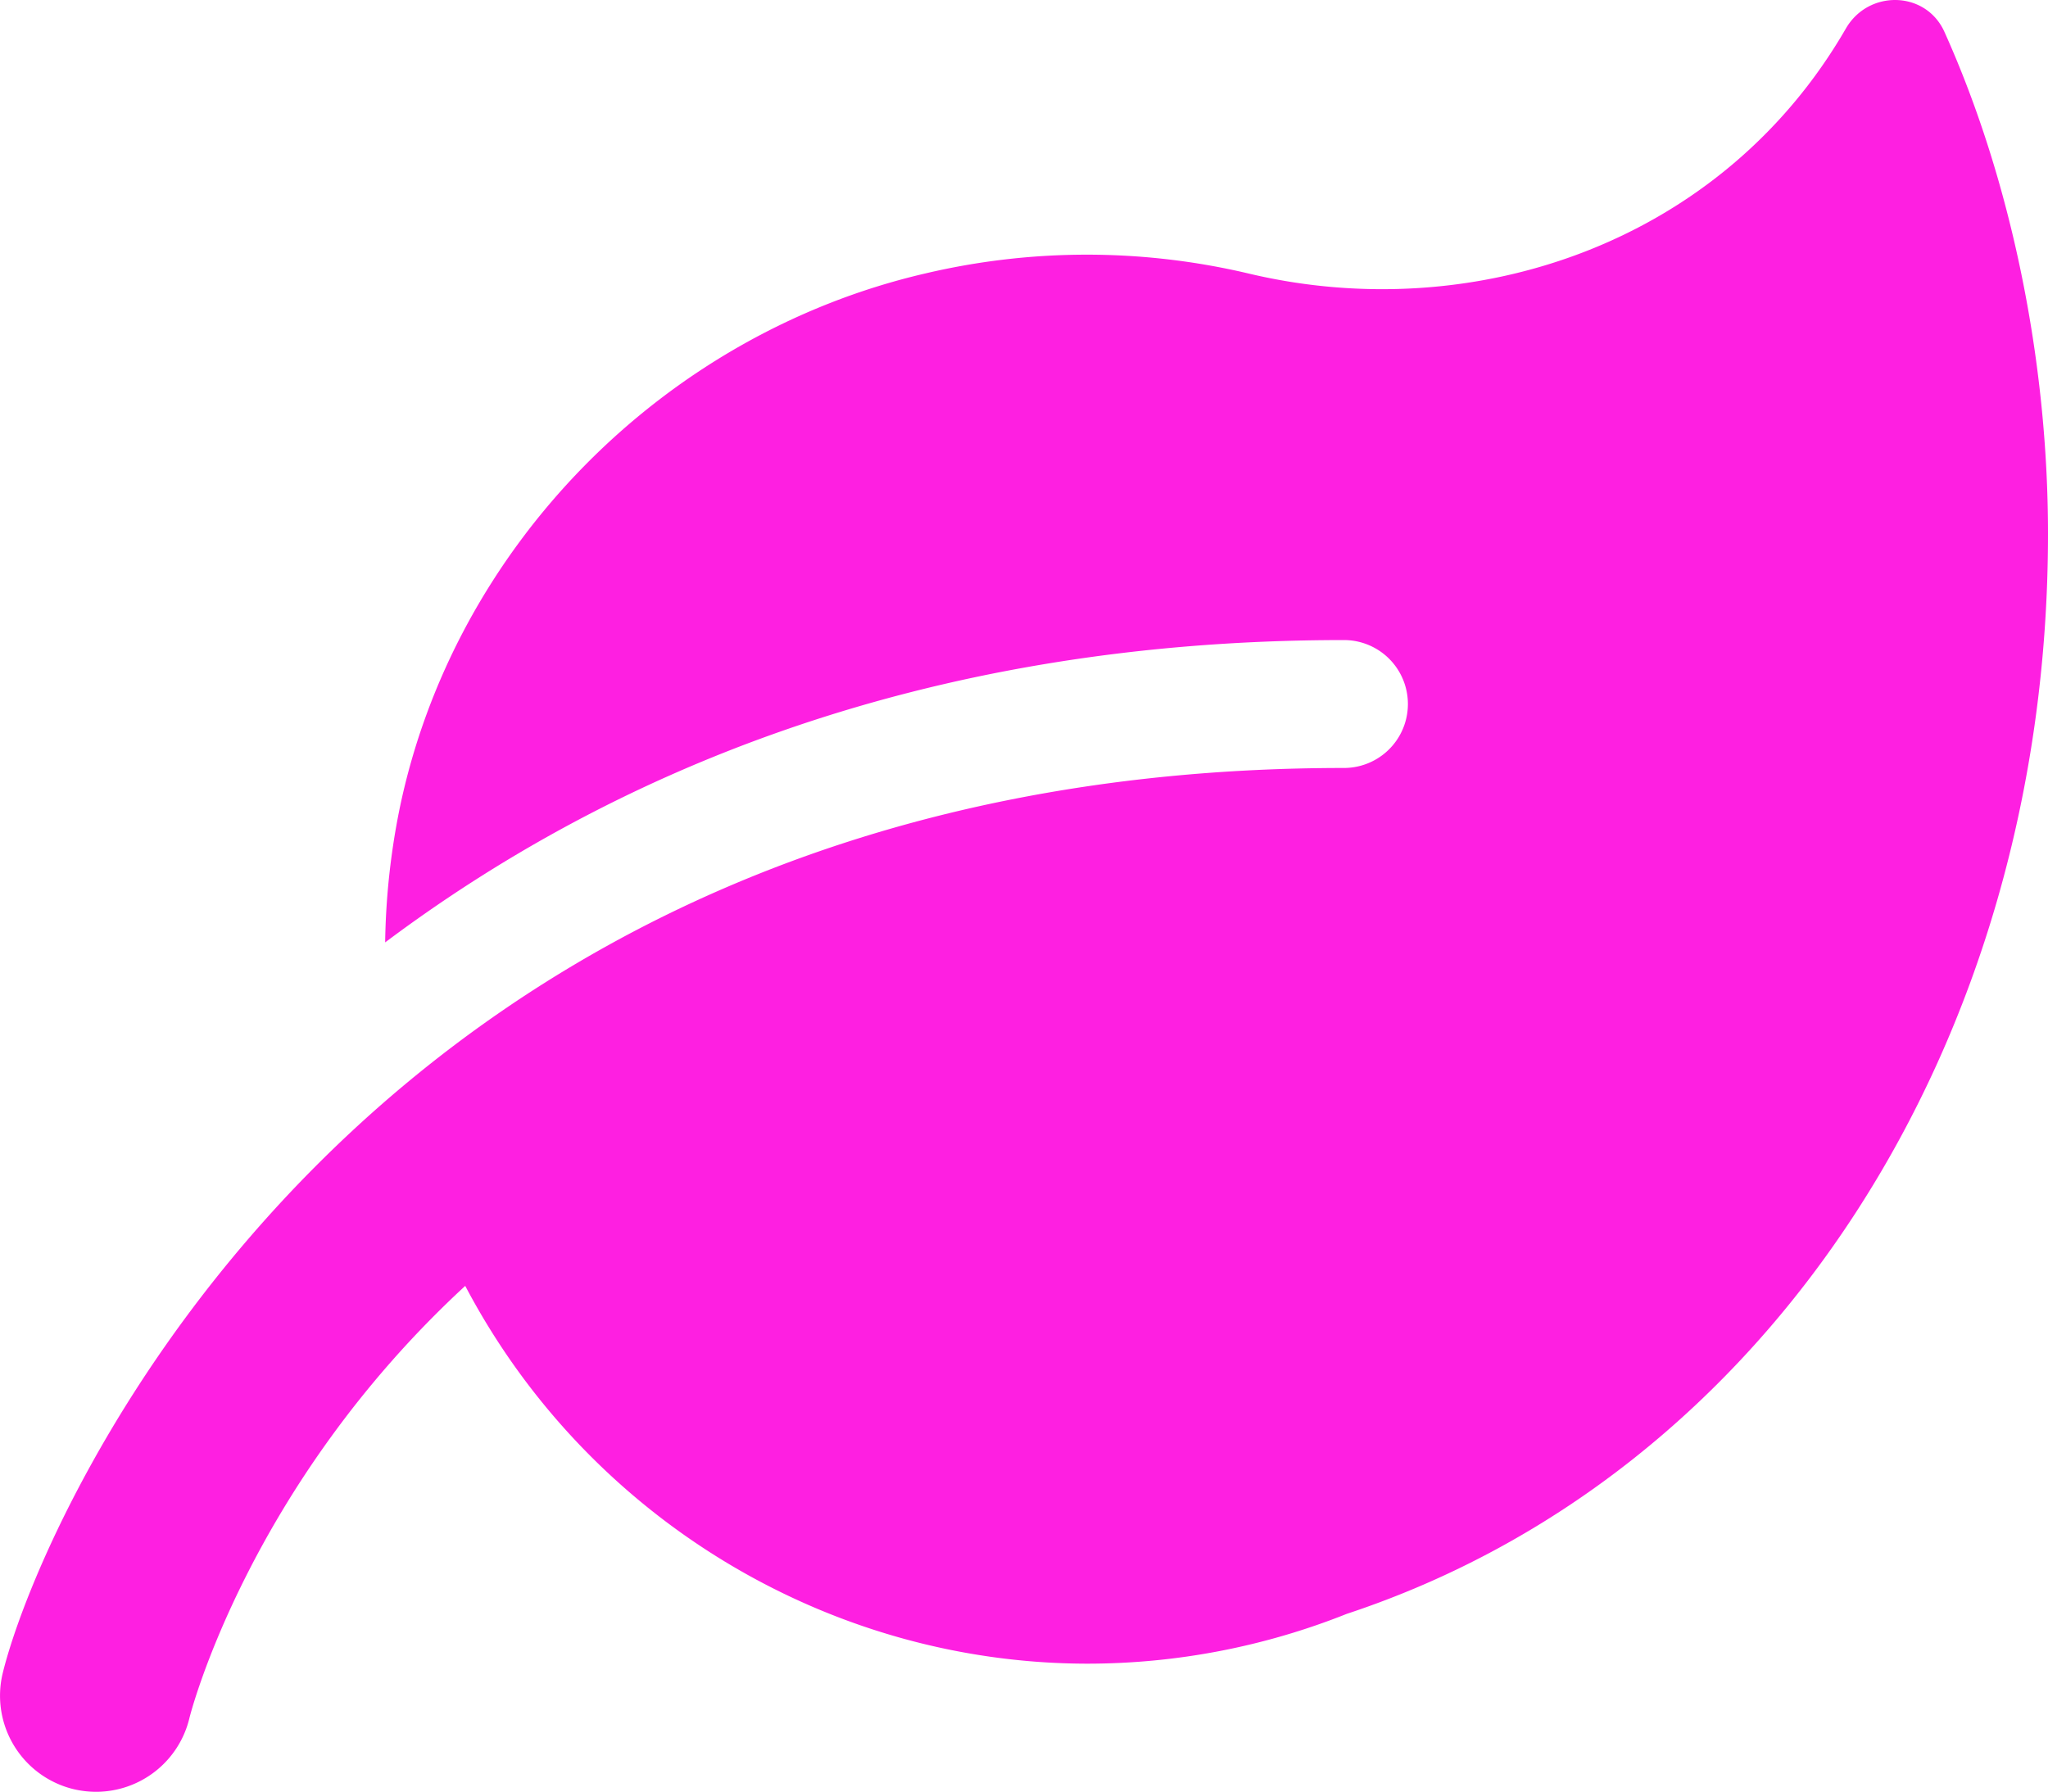 <svg xmlns="http://www.w3.org/2000/svg" width="511.998" height="448.052" viewBox="0 0 511.998 448.052">
  <path id="leaf" d="M512,165.4c0,127.9-70.05,235.3-175.3,270.1a175.238,175.238,0,0,1-64.69,12.46c-64.9,0-125.2-36.51-155.7-94.47-54.13,49.93-68.71,107-68.96,108.1A24.008,24.008,0,0,1,24.02,480a24.686,24.686,0,0,1-5.6-.656,24.039,24.039,0,0,1-17.75-28.96c9.6-39.5,90.47-226.4,335.3-226.4A15.992,15.992,0,1,0,336,192c-107.4,0-185,34.6-239.71,75.6a180.323,180.323,0,0,1,3.535-33.05c13.47-65.81,66.04-119,131.4-134.2a175.912,175.912,0,0,1,80.93-.005c56,13.32,118.2-7.412,149.3-61.24,5.664-9.828,20.02-9.516,24.66.828C502.7,76.76,512,121.9,512,165.4Z" transform="translate(-0.002 -31.948)" fill="#fe1fe1"/>
</svg>
